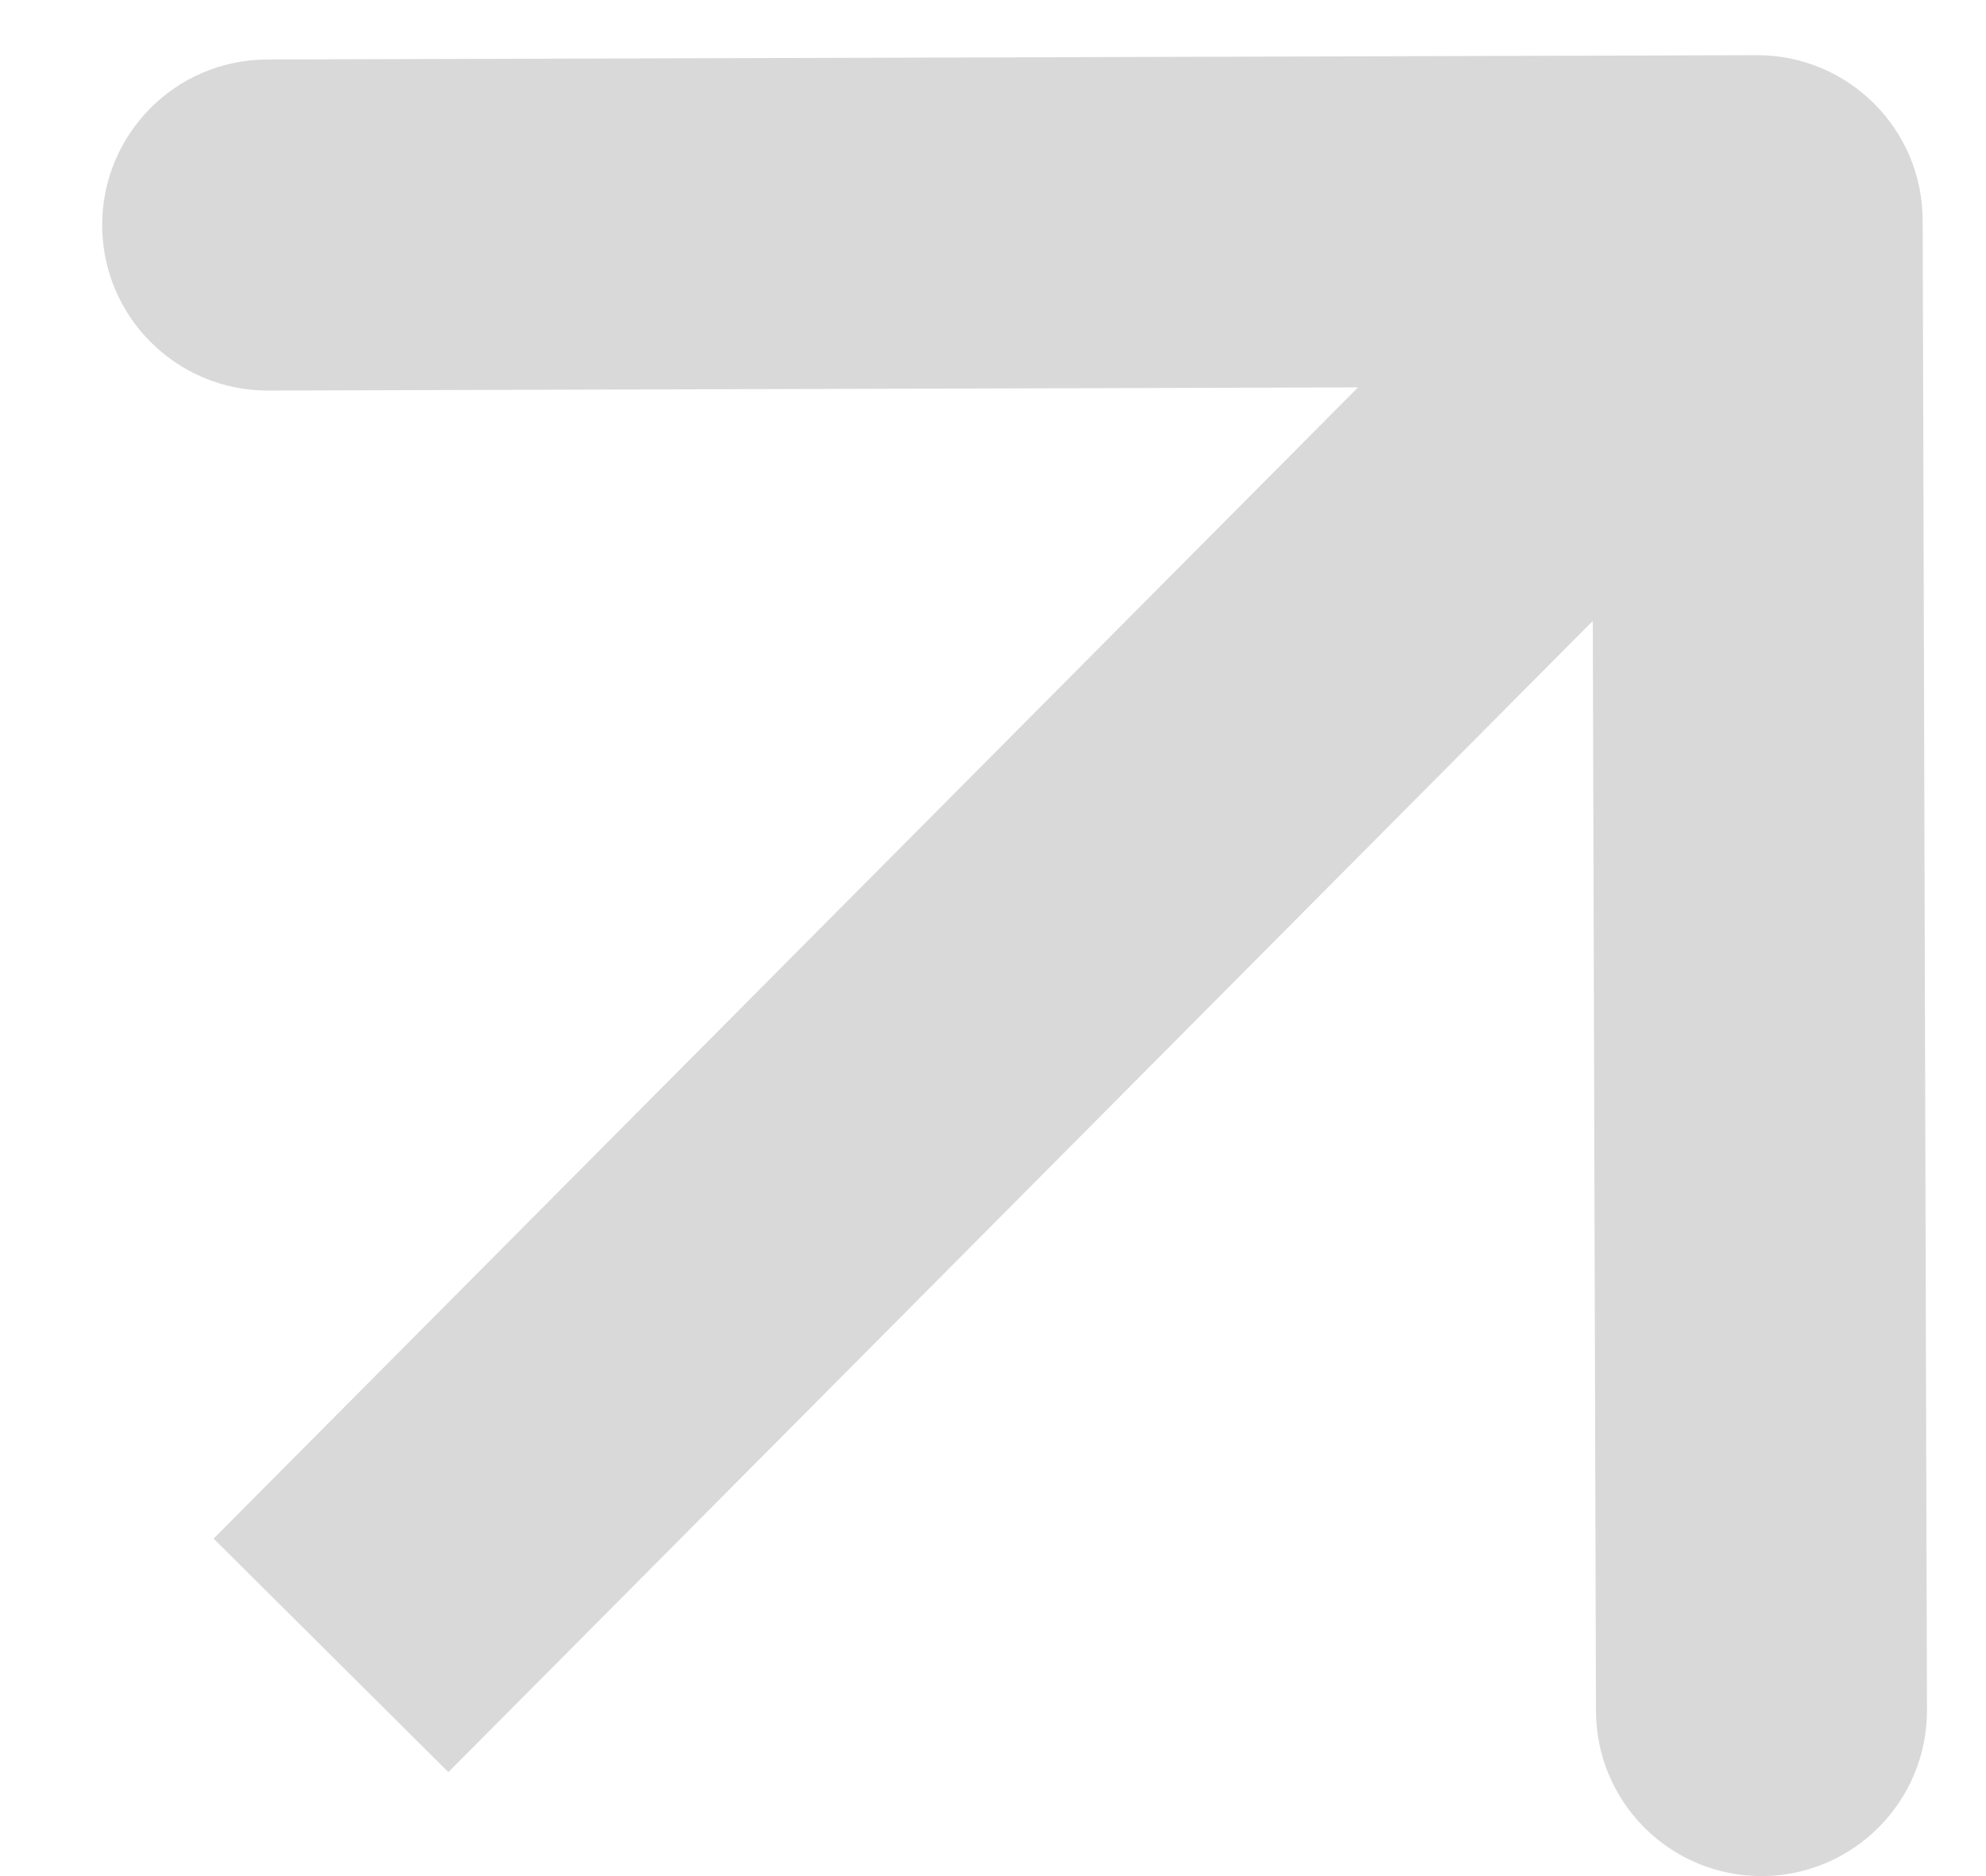 <?xml version="1.0" encoding="UTF-8"?> <svg xmlns="http://www.w3.org/2000/svg" width="18" height="17" viewBox="0 0 18 17" fill="none"><path d="M17.426 1.996C17.424 1.167 16.75 0.498 15.922 0.5L2.422 0.539C1.593 0.541 0.924 1.214 0.926 2.043C0.928 2.871 1.602 3.541 2.43 3.539L14.43 3.504L14.465 15.504C14.467 16.333 15.14 17.002 15.969 17C16.797 16.997 17.467 16.324 17.465 15.496L17.426 1.996ZM4.064 16.058L16.99 3.058L14.862 0.942L1.936 13.942L4.064 16.058Z" fill="#D9D9D9"></path></svg> 